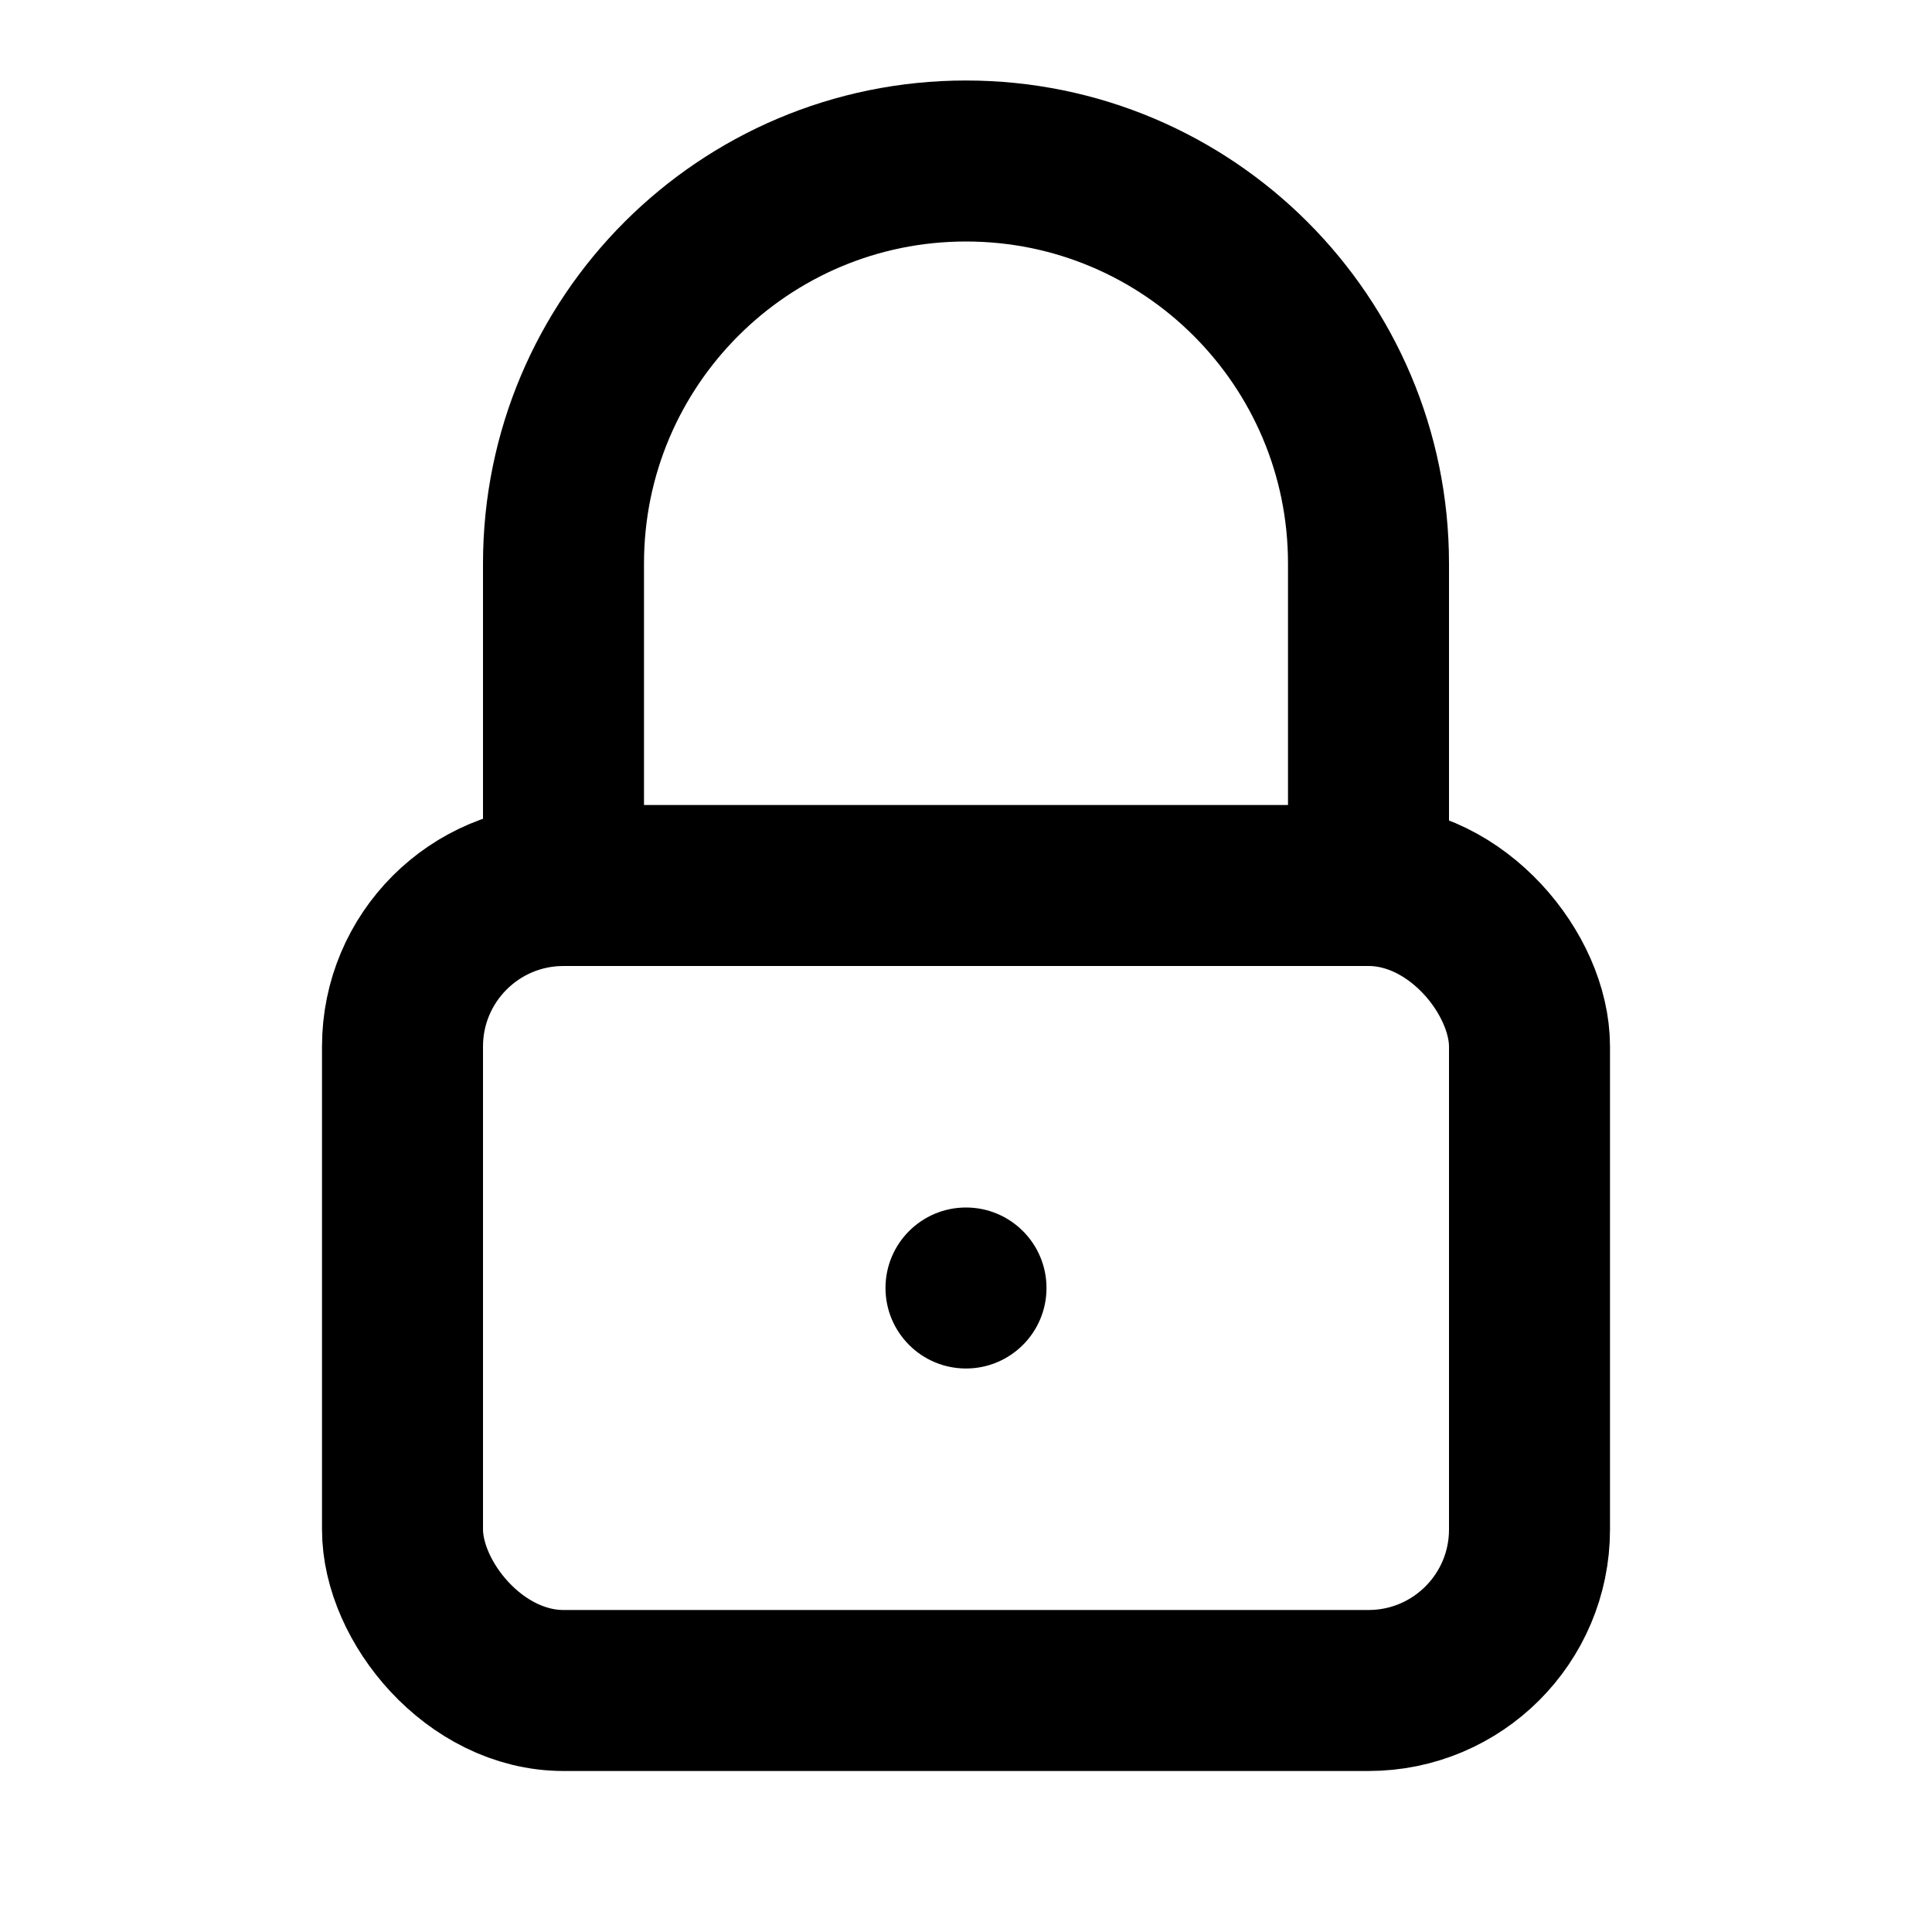 <svg viewBox="0 0 24 24" fill="none" xmlns="http://www.w3.org/2000/svg">
    <rect x="5" y="11" width="14" height="10" rx="2" stroke="currentColor" stroke-width="2"/>
    <path d="M7 11V7C7 4.239 9.239 2 12 2C14.761 2 17 4.239 17 7V11" stroke="currentColor" stroke-width="2"/>
    <circle cx="12" cy="16" r="1" fill="currentColor"/>
</svg>
